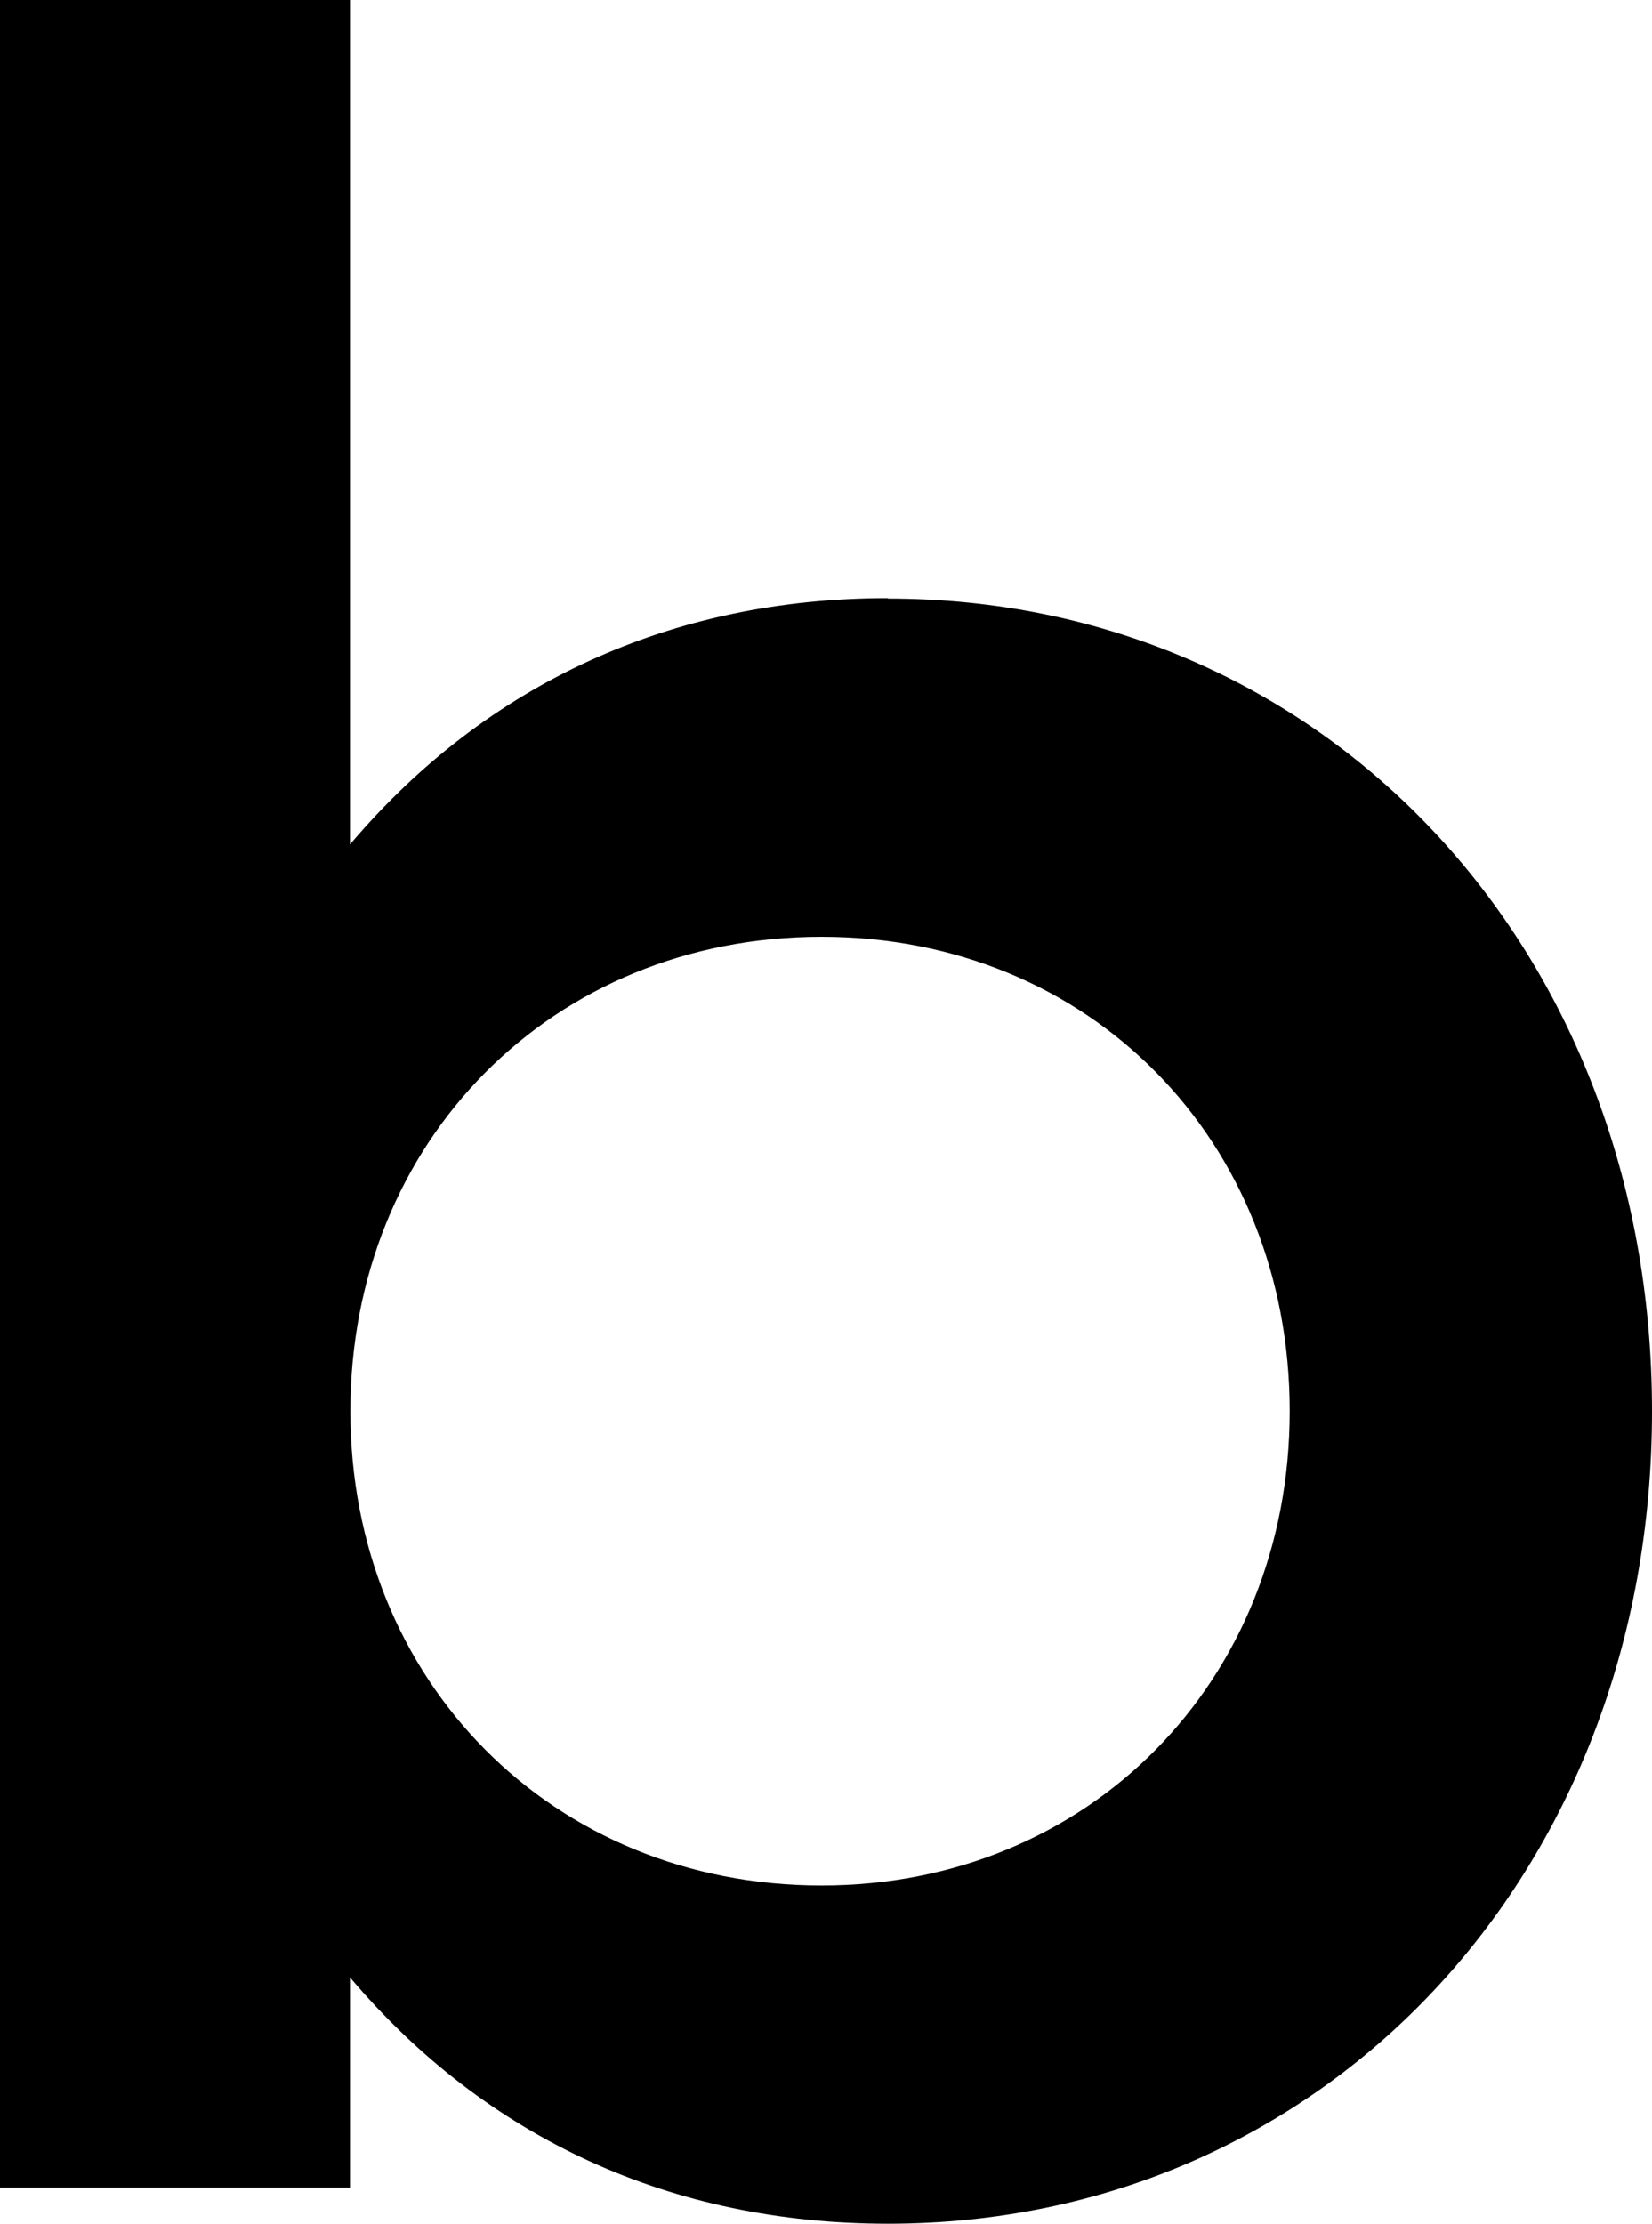 <?xml version="1.0" encoding="UTF-8"?>
<svg id="Capa_1" xmlns="http://www.w3.org/2000/svg" viewBox="0 0 38.85 52.27">
  <path d="M20.88,14.06c-5.07,0-9.44,2-12.65,5.79V0H0v51.42h8.23v-4.94c3.21,3.79,7.57,5.79,12.65,5.79,10.24,0,17.97-8.21,17.97-19.1s-7.72-19.1-17.97-19.1ZM19.32,44.32c-6.32,0-11.08-4.8-11.08-11.15s4.76-11.15,11.08-11.15,11.01,4.8,11.01,11.15-4.73,11.15-11.01,11.15Z"/>
</svg>